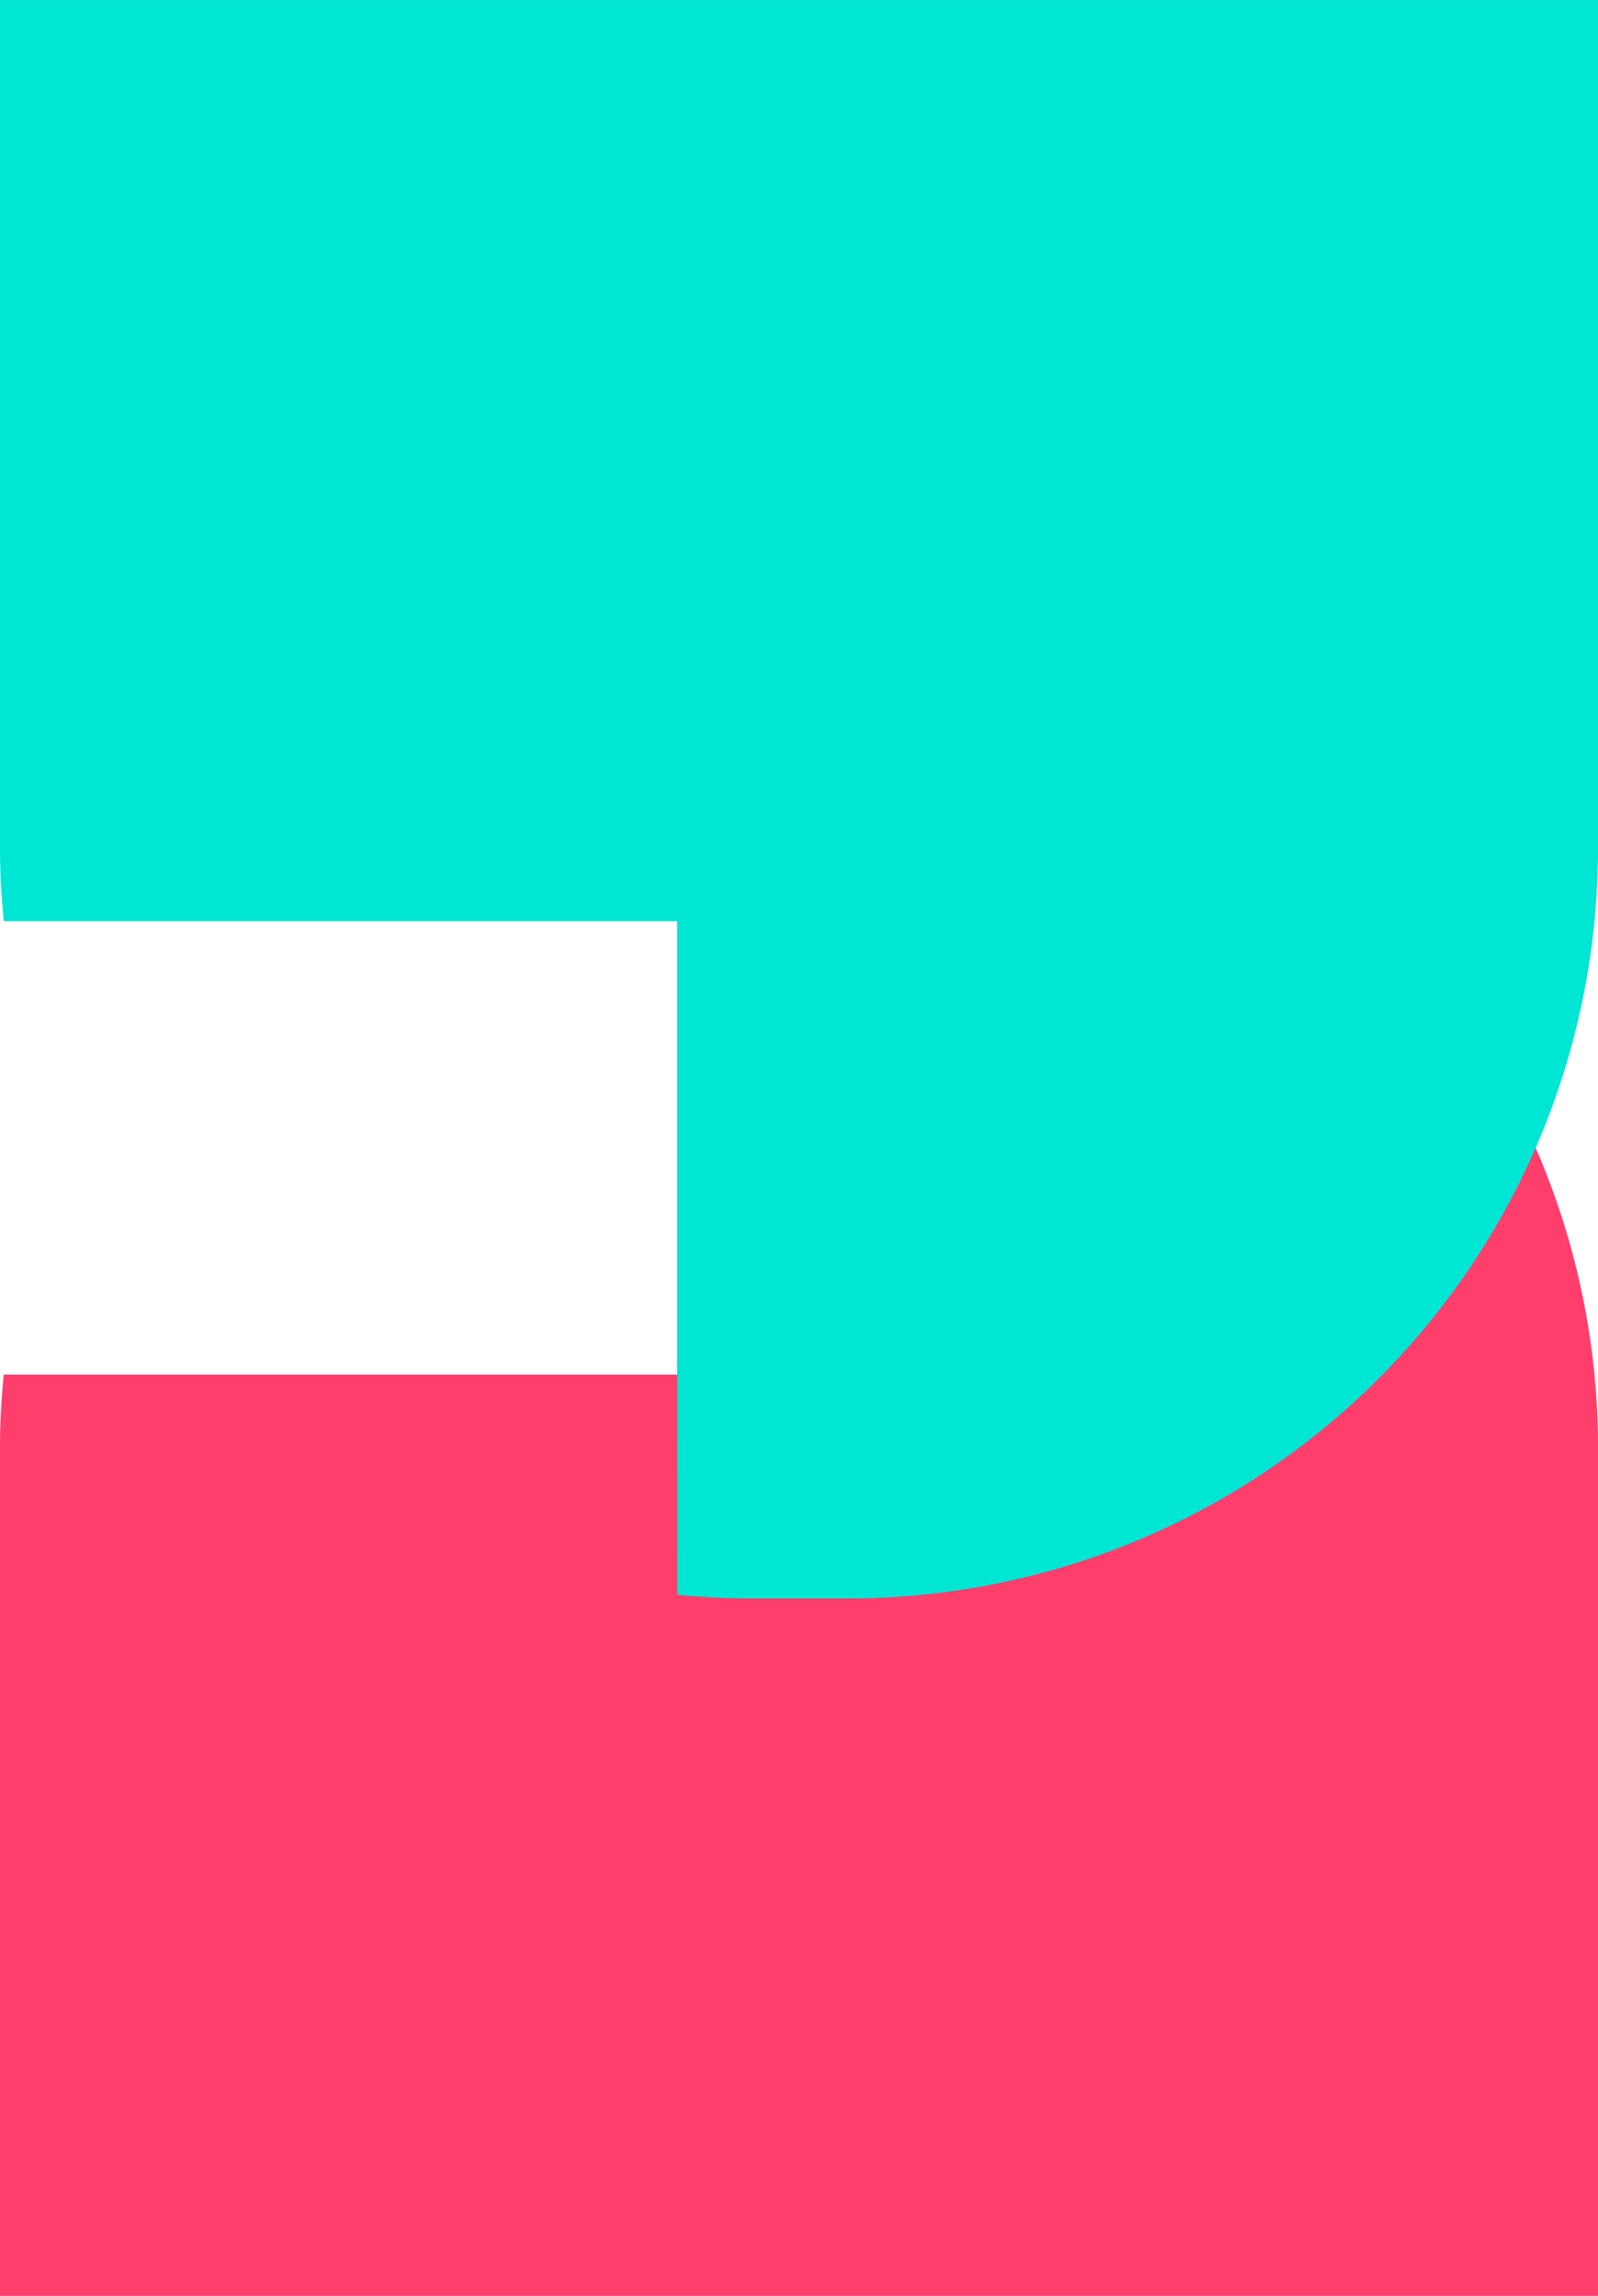 <svg id="Raggruppa_77" data-name="Raggruppa 77" xmlns="http://www.w3.org/2000/svg" xmlns:xlink="http://www.w3.org/1999/xlink" width="78.565" height="112.844" viewBox="0 0 78.565 112.844">
  <defs>
    <clipPath id="clip-path">
      <rect id="Rettangolo_19" data-name="Rettangolo 19" width="78.565" height="78.565" fill="none"/>
    </clipPath>
  </defs>
  <path id="Tracciato_45" data-name="Tracciato 45" d="M180.716,522.931a36.862,36.862,0,0,0-36.863-36.863h-4.847c-1.2,0-2.384.071-3.559.177v33.113H102.335c-.113,1.174-.184,2.363-.184,3.573V564.64h78.565Z" transform="translate(-102.151 -451.795)" fill="#ff3e6c"/>
  <g id="Raggruppa_76" data-name="Raggruppa 76" transform="translate(0 0)" style="mix-blend-mode: multiply;isolation: isolate">
    <g id="Raggruppa_75" data-name="Raggruppa 75">
      <g id="Raggruppa_74" data-name="Raggruppa 74" clip-path="url(#clip-path)">
        <path id="Tracciato_46" data-name="Tracciato 46" d="M180.716,522.926a36.857,36.857,0,0,1-36.863,36.863h-4.847c-1.2,0-2.384-.071-3.559-.177V526.5H102.335c-.113-1.175-.184-2.363-.184-3.573v-41.7h78.565Z" transform="translate(-102.151 -481.224)" fill="#00e6d4"/>
      </g>
    </g>
  </g>
</svg>
